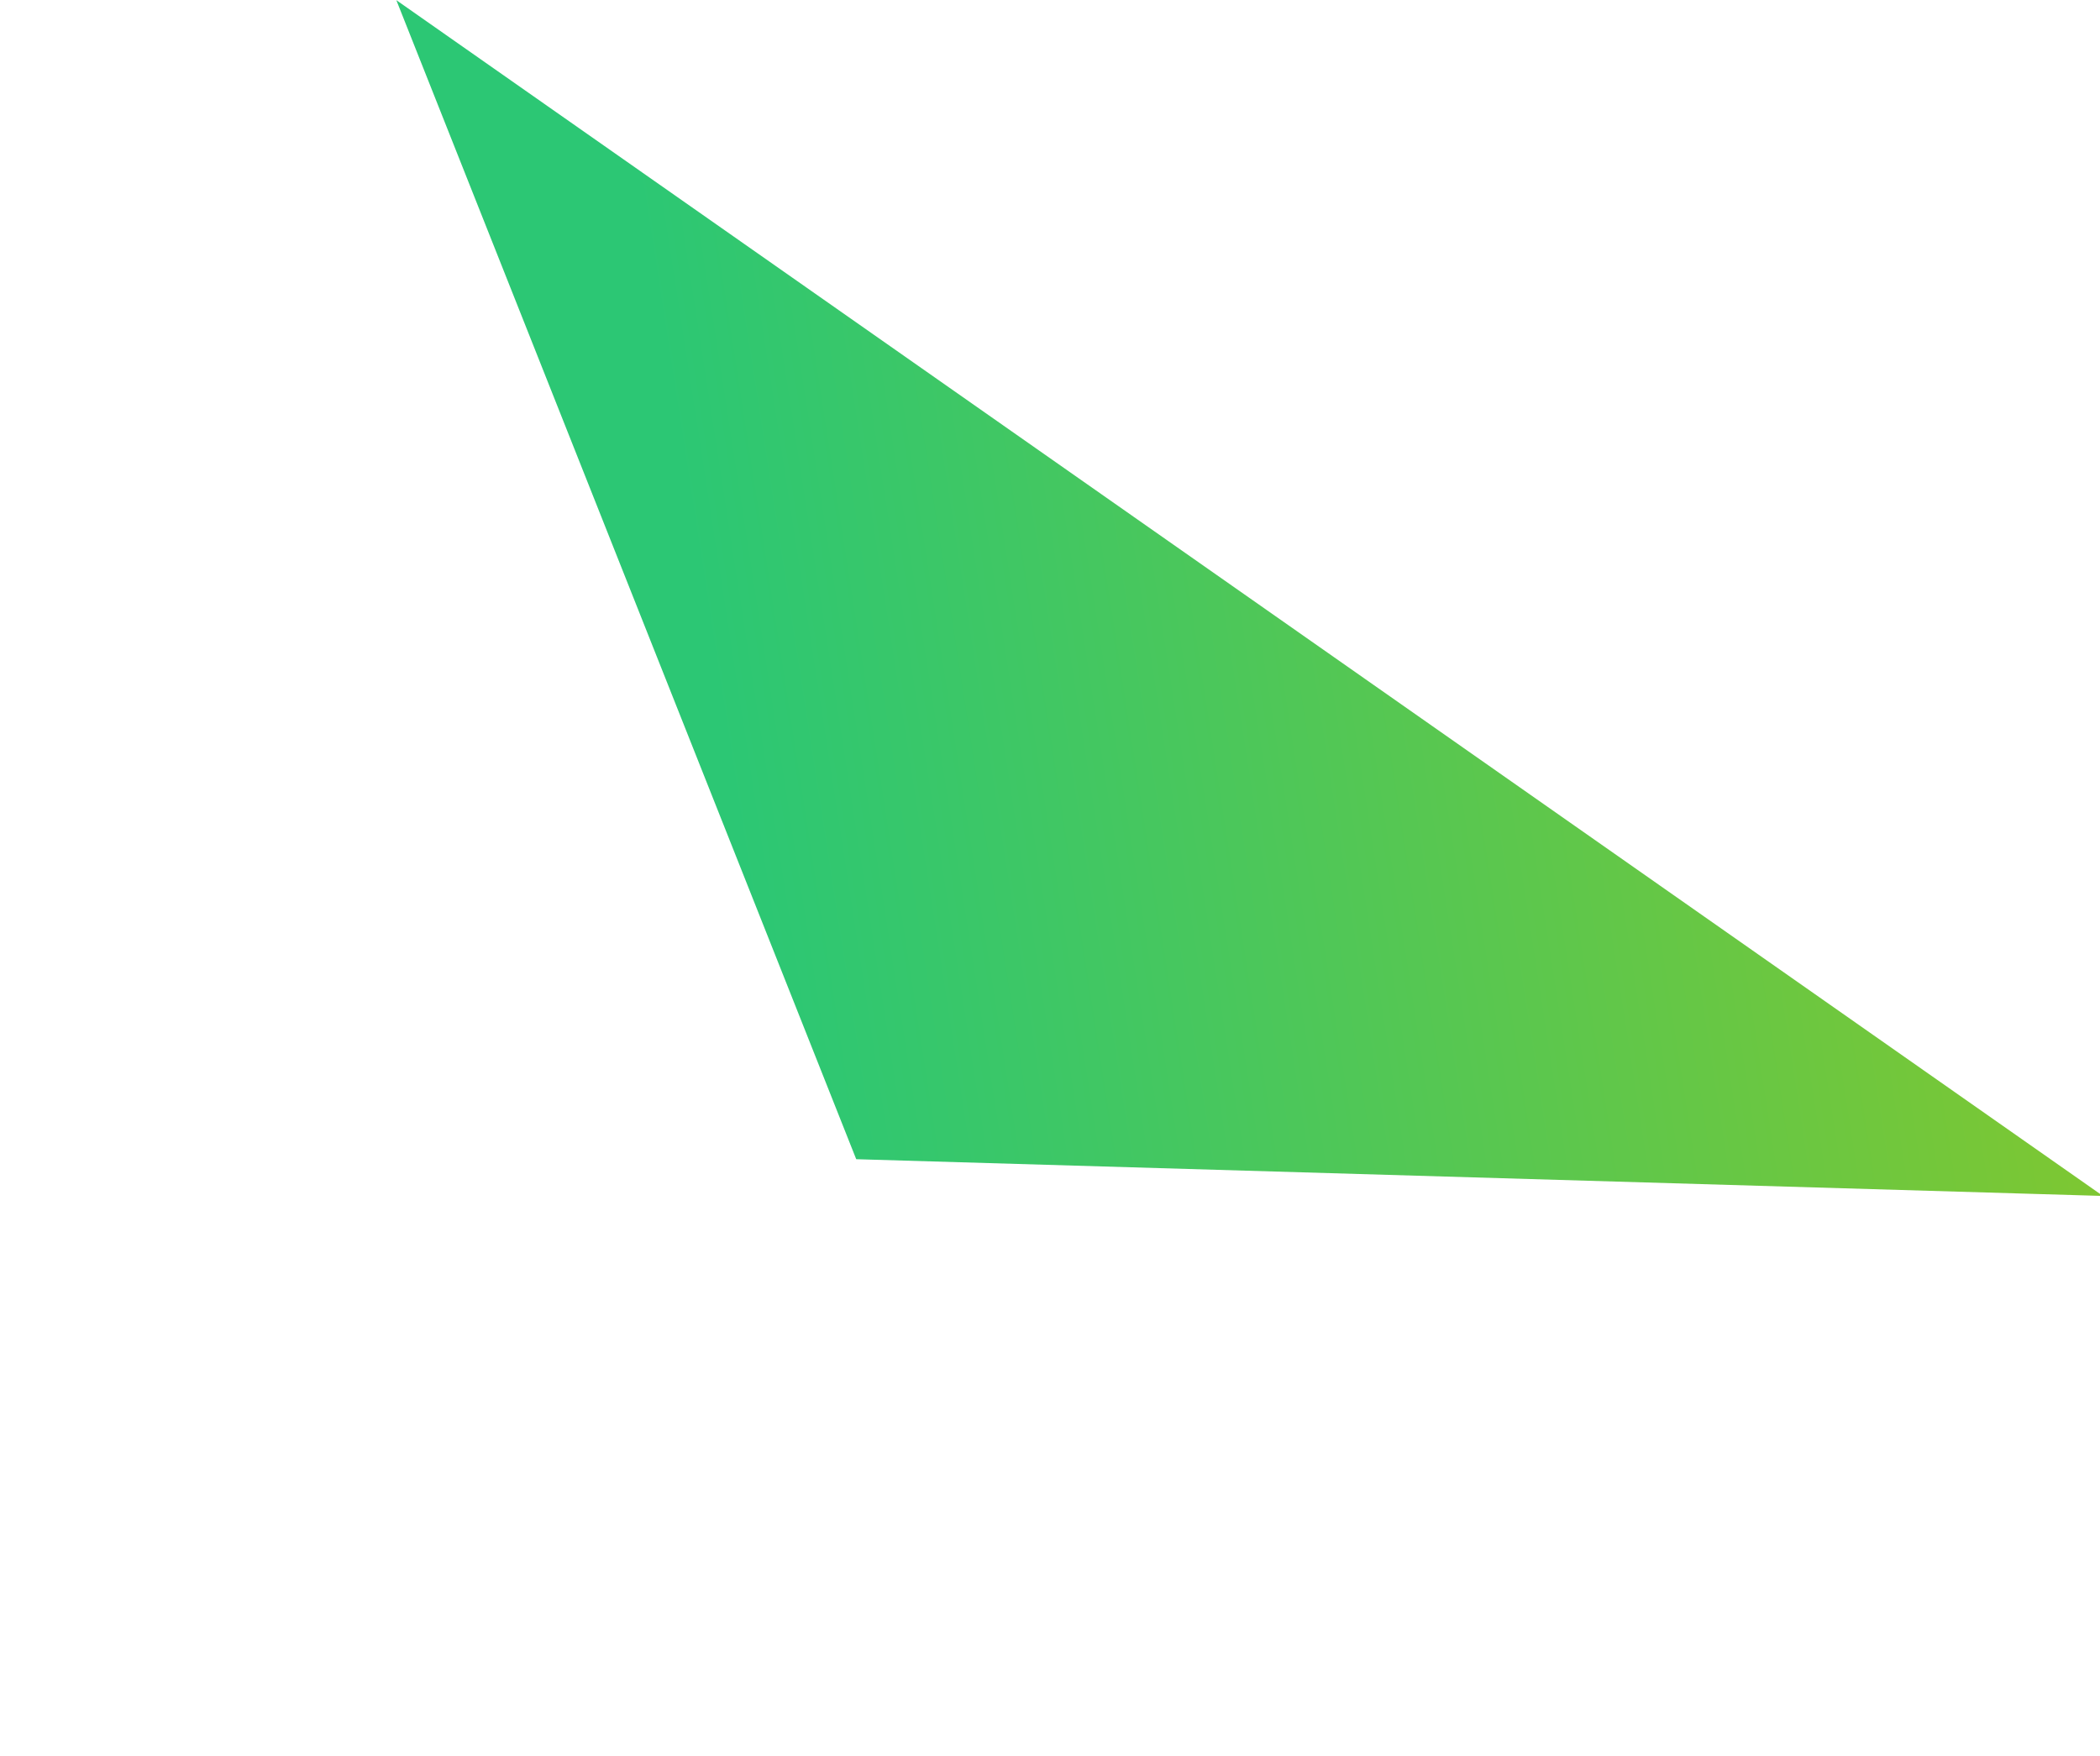 <svg xmlns="http://www.w3.org/2000/svg" xmlns:xlink="http://www.w3.org/1999/xlink" width="85.409" height="71.442" viewBox="0 0 85.409 71.442">
  <defs>
    <style>
      .cls-1 {
        fill: url(#linear-gradient);
      }
    </style>
    <linearGradient id="linear-gradient" x1="0.727" y1="0.564" x2="-0.134" y2="0.833" gradientUnits="objectBoundingBox">
      <stop offset="0" stop-color="#2cc774"/>
      <stop offset="1" stop-color="#85c72c"/>
    </linearGradient>
  </defs>
  <path id="パス_36" data-name="パス 36" class="cls-1" d="M0,280.056H84.748L42.375,252.182Z" transform="matrix(-0.819, -0.574, 0.574, -0.819, -75.224, 278.018)"/>
</svg>
